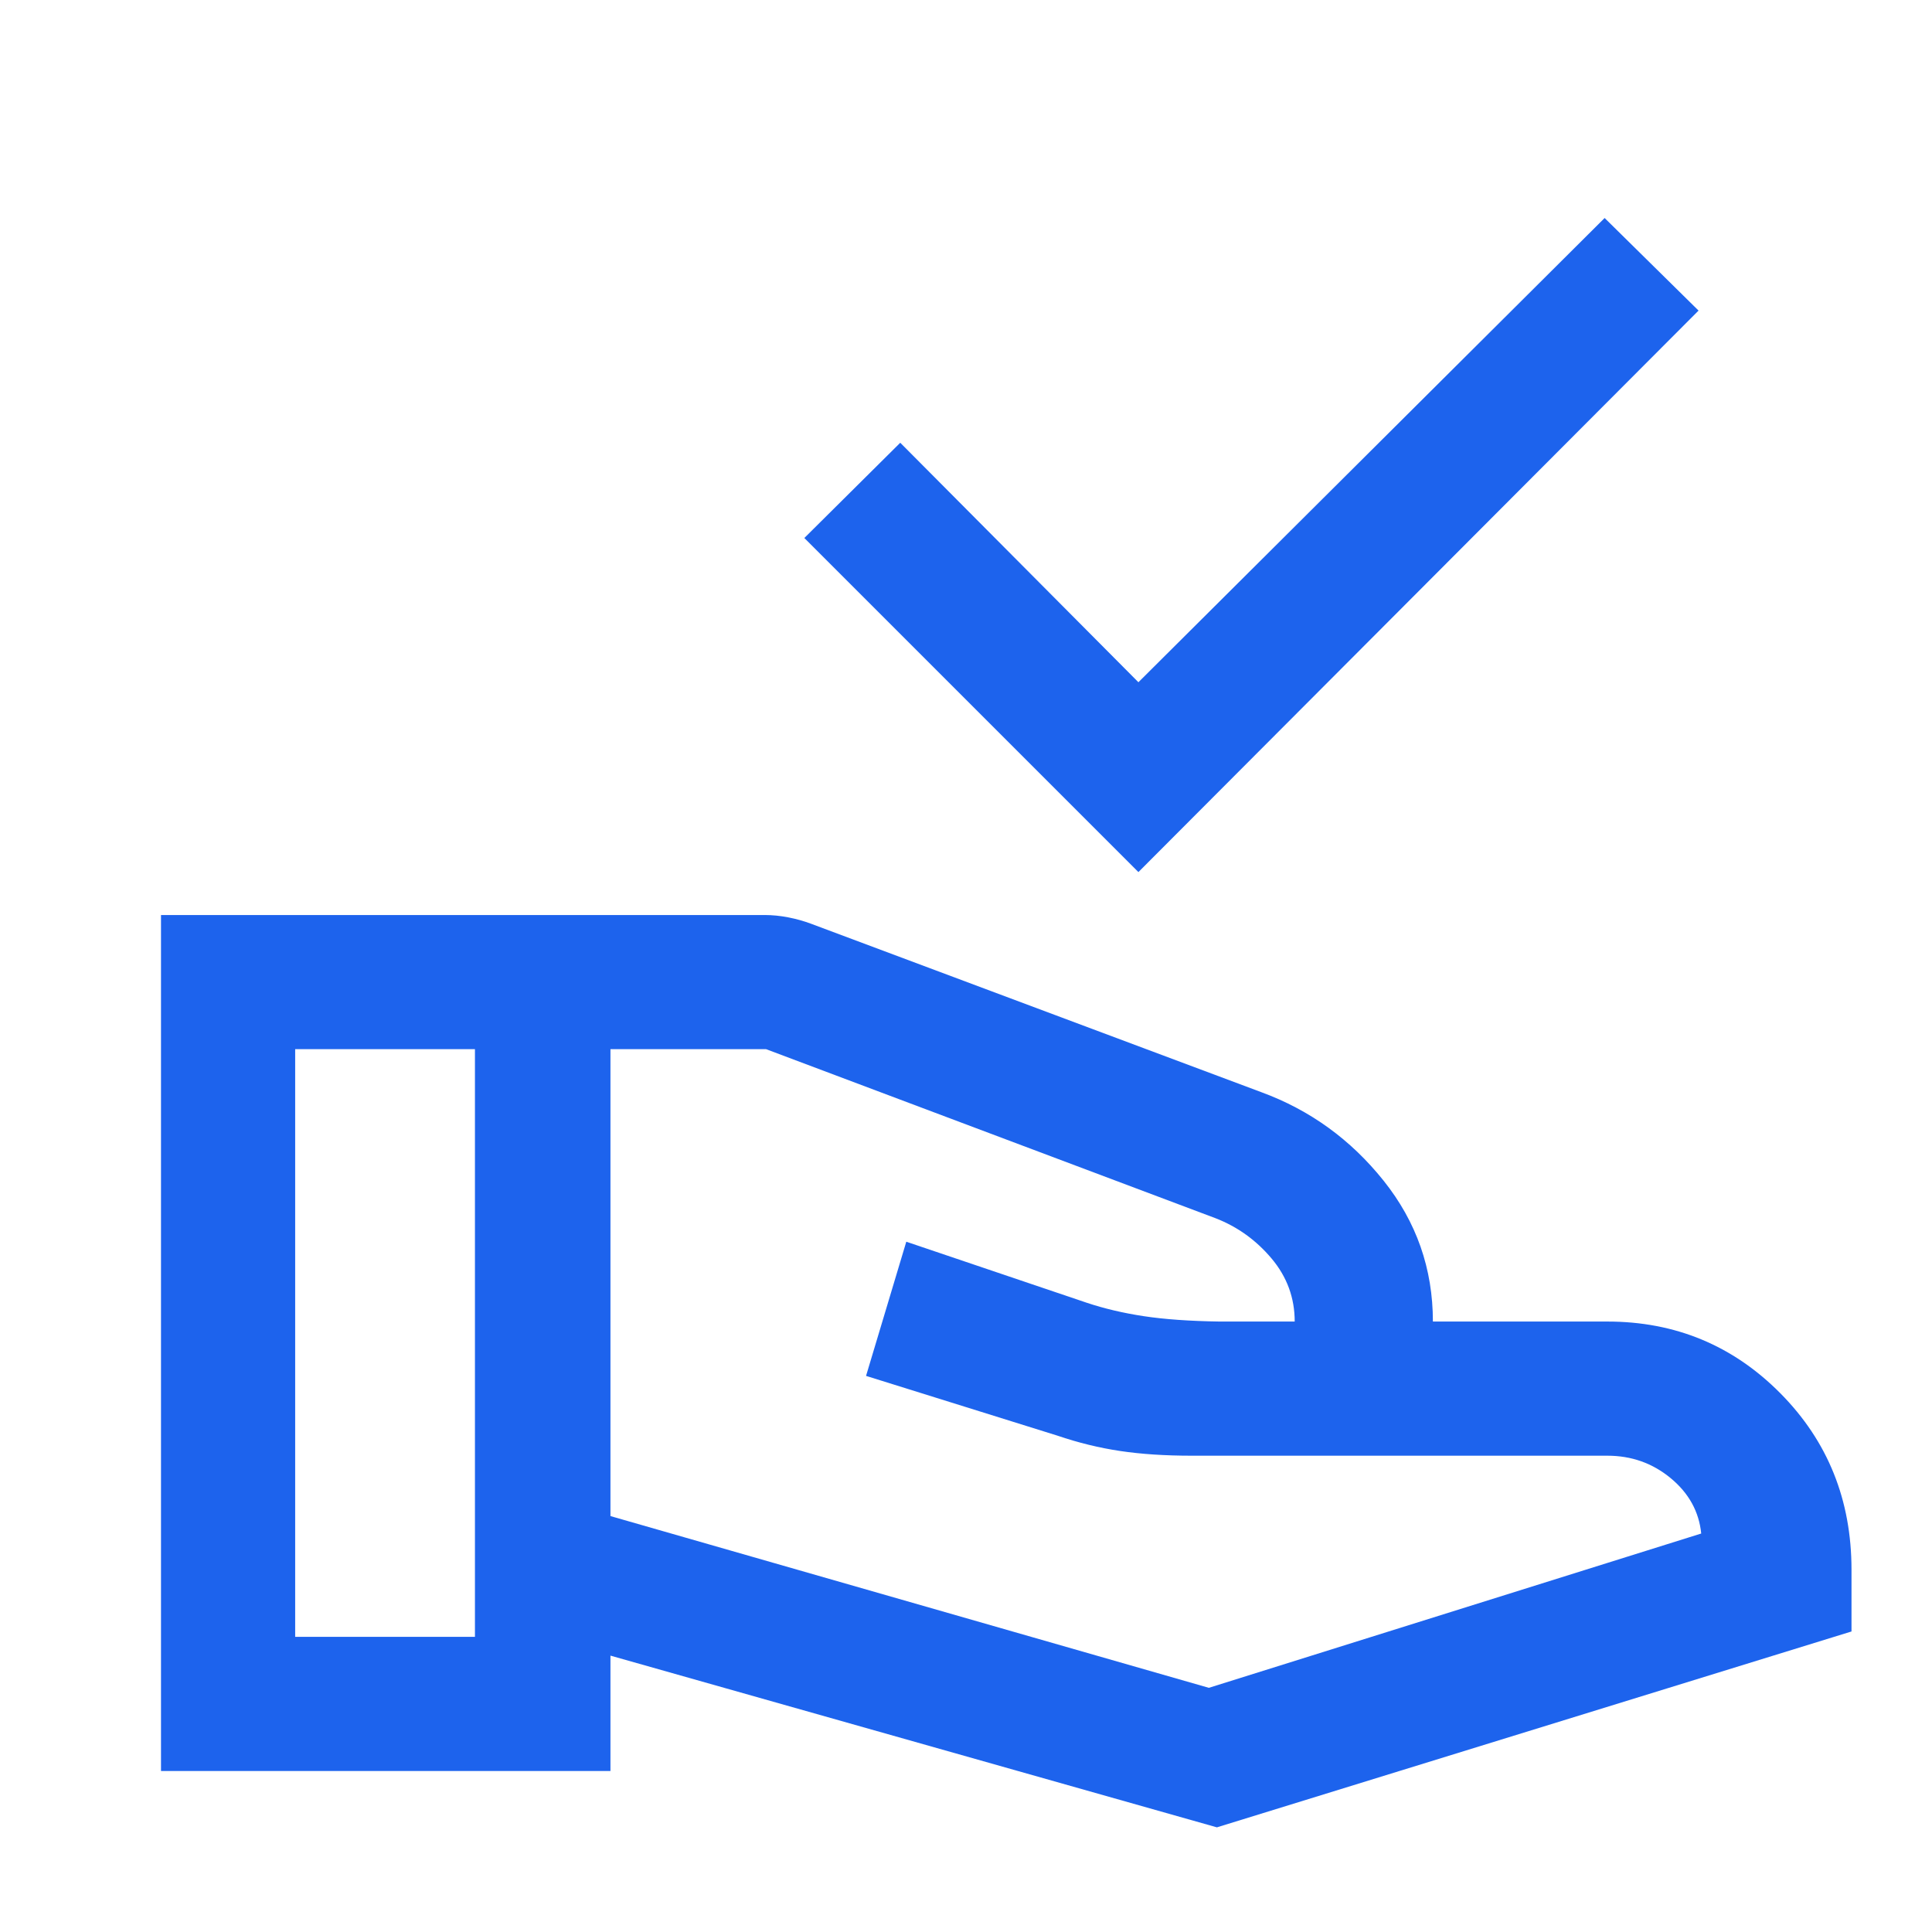 <svg xmlns="http://www.w3.org/2000/svg" height="40px" viewBox="0 -960 960 960" width="40px" fill="#1D63ED"><path d="m565.67-526.67-166-166L447.33-740l118.34 119 231.66-230.67 46.67 46-278.33 279Zm-262.34 320 297.34 85.34L845.33-198q-1.66-16.33-15.16-27.5-13.5-11.17-31.5-11.17H592q-19.67 0-35.33-2.33-15.67-2.33-31.34-7.67l-95-29.66 20-66.67L540-312.67q13 4.34 28.33 6.67 15.34 2.33 37.67 2.67h37.33q0-17.67-11.5-31.34-11.5-13.66-27.83-20l-223.33-84h-77.34v232ZM80-80v-425.33h300q5.67 0 11.67 1.16 6 1.17 11.33 3.17l223.67 83.67q36.33 13.33 60.83 44 24.5 30.66 24.5 70h86.67q50.66 0 86 35.66Q920-232 920-180v30.67L604.67-52l-301.34-85.33V-80H80Zm66.67-66.67H236v-292h-89.33v292Z"/></svg>